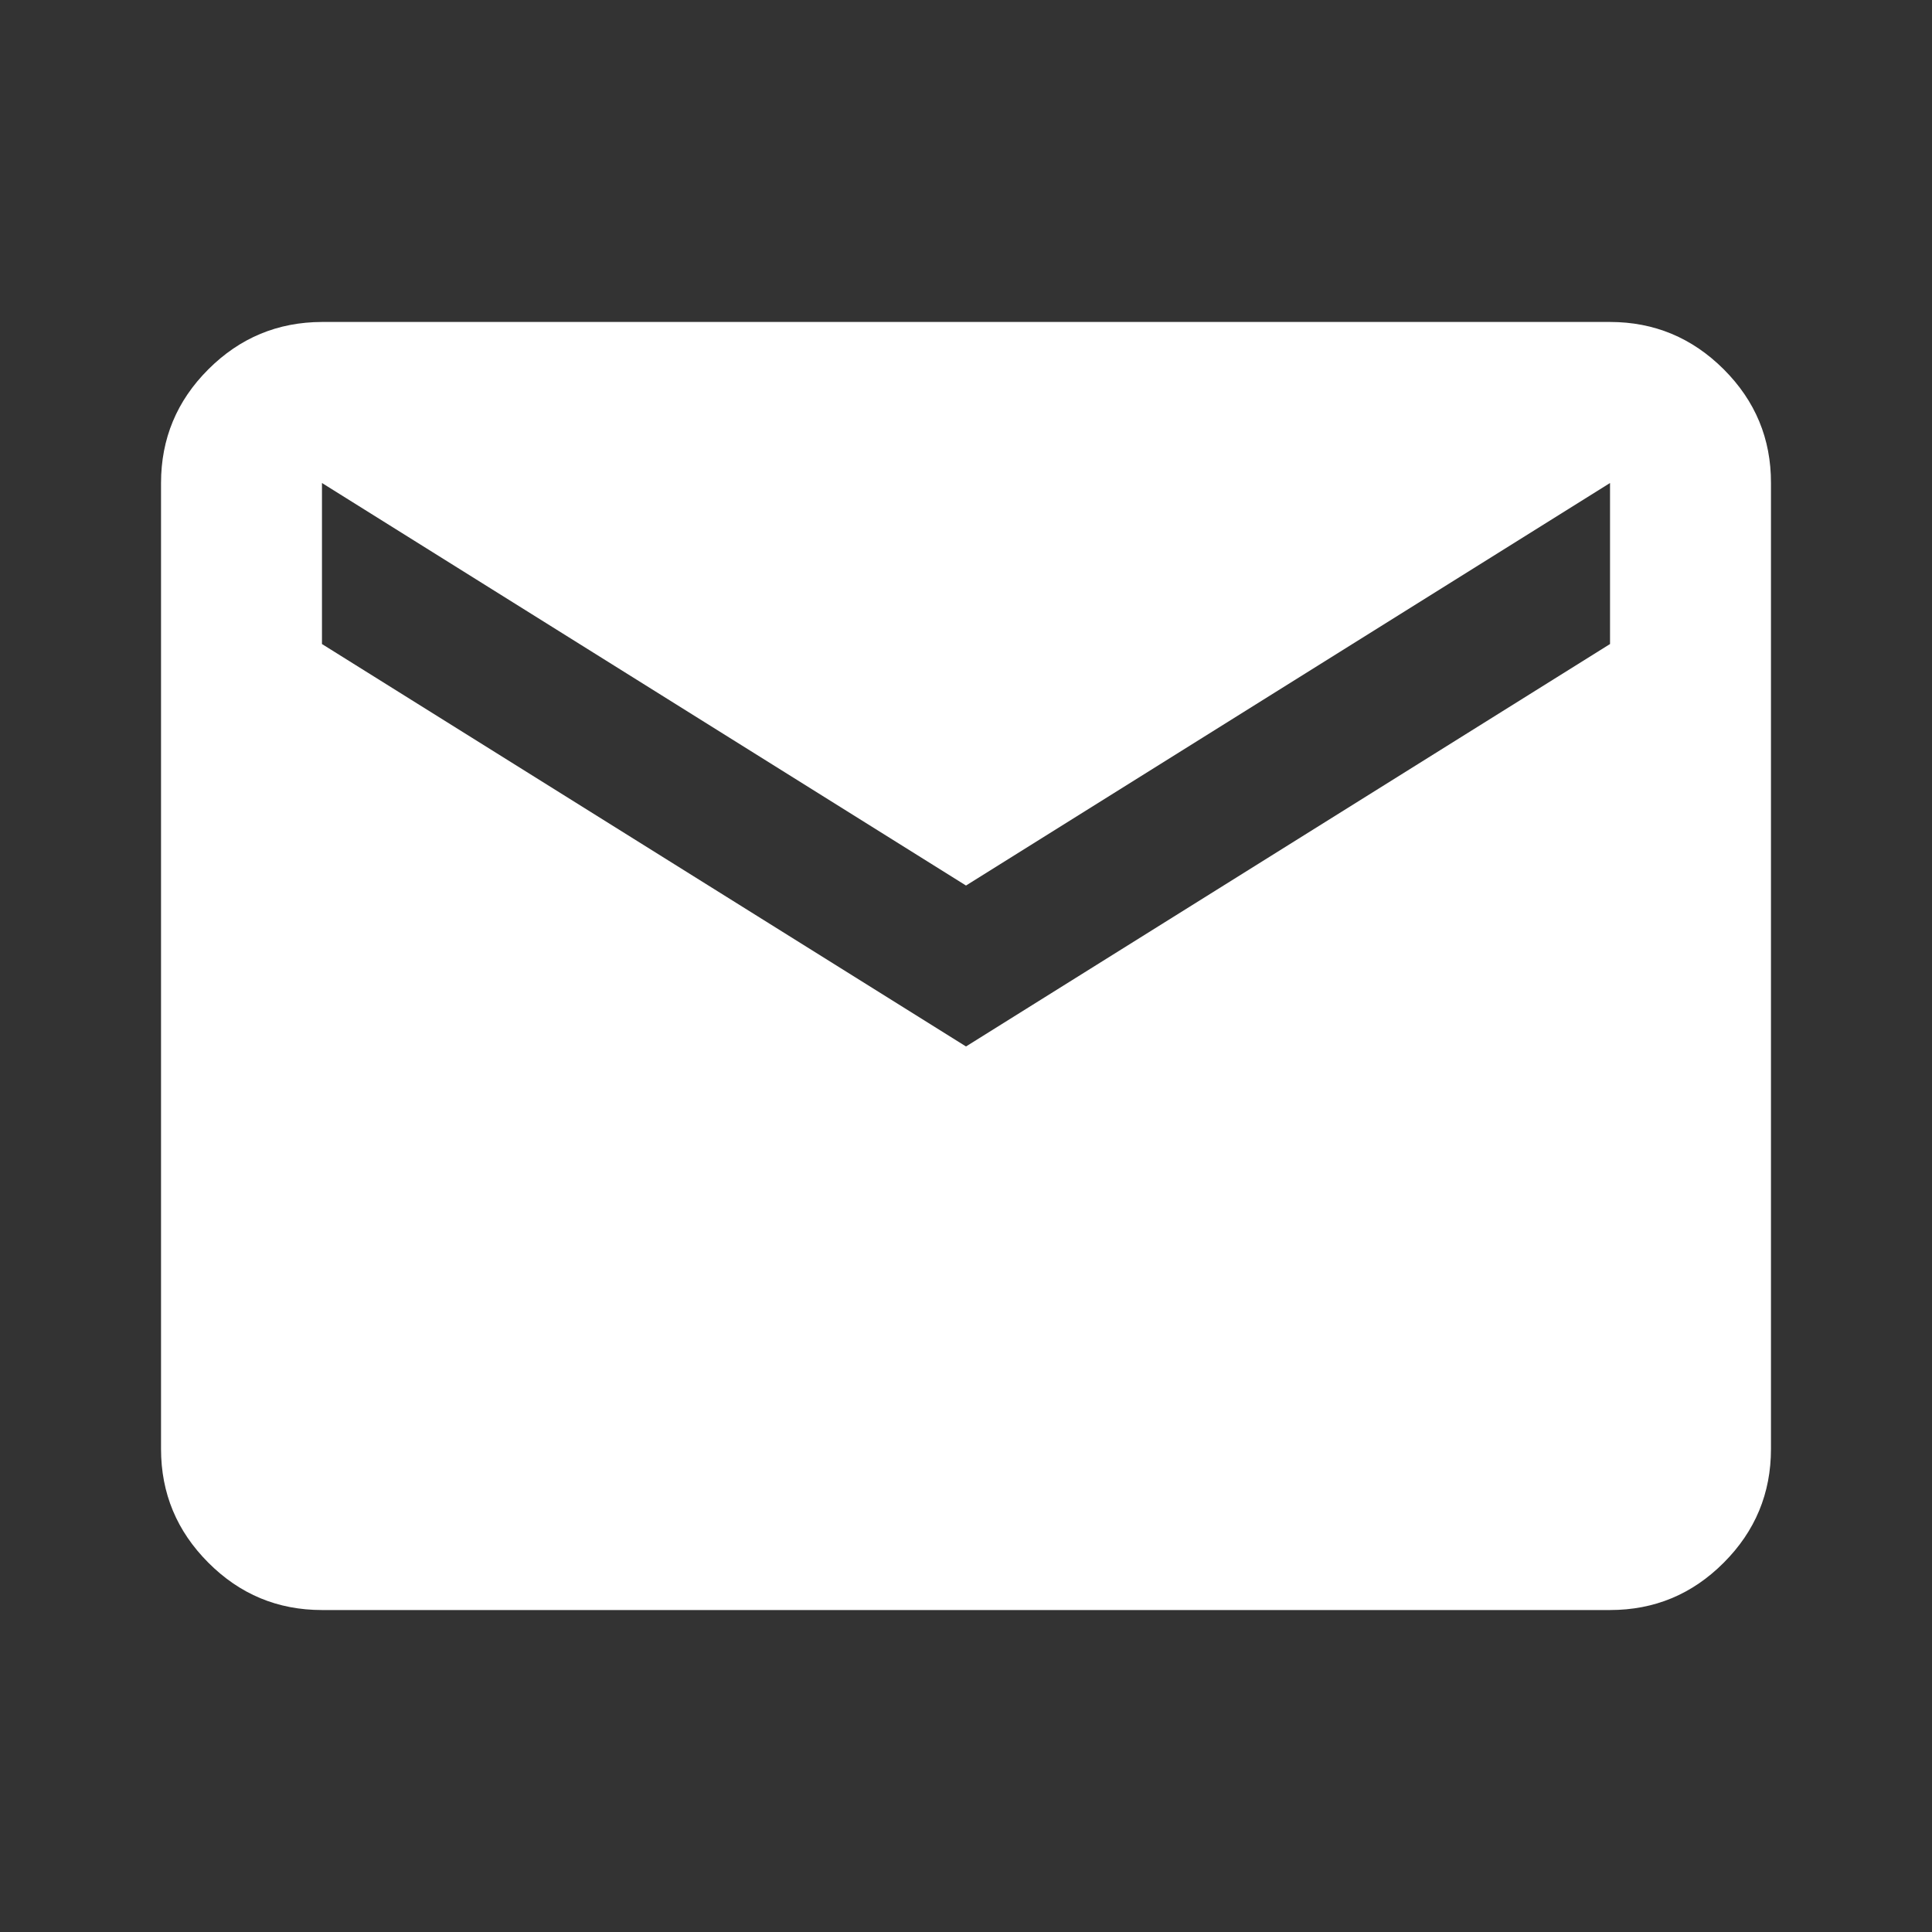 <svg width="20" height="20" viewBox="0 0 20 20" fill="none" xmlns="http://www.w3.org/2000/svg">
<rect x="0" y="0" width="20" height="20" fill="#333333" stroke="none"/>
<path d="M3.333 16.667C2.875 16.667 2.483 16.504 2.157 16.177C1.831 15.851 1.667 15.459 1.667 15V5C1.667 4.542 1.83 4.149 2.157 3.823C2.483 3.497 2.876 3.334 3.333 3.333H16.667C17.125 3.333 17.517 3.497 17.844 3.823C18.171 4.15 18.334 4.542 18.333 5V15C18.333 15.458 18.17 15.851 17.844 16.177C17.518 16.504 17.126 16.667 16.667 16.667H3.333ZM10 10.833L16.667 6.667V5L10 9.167L3.333 5V6.667L10 10.833Z" fill="white"/>
</svg>
